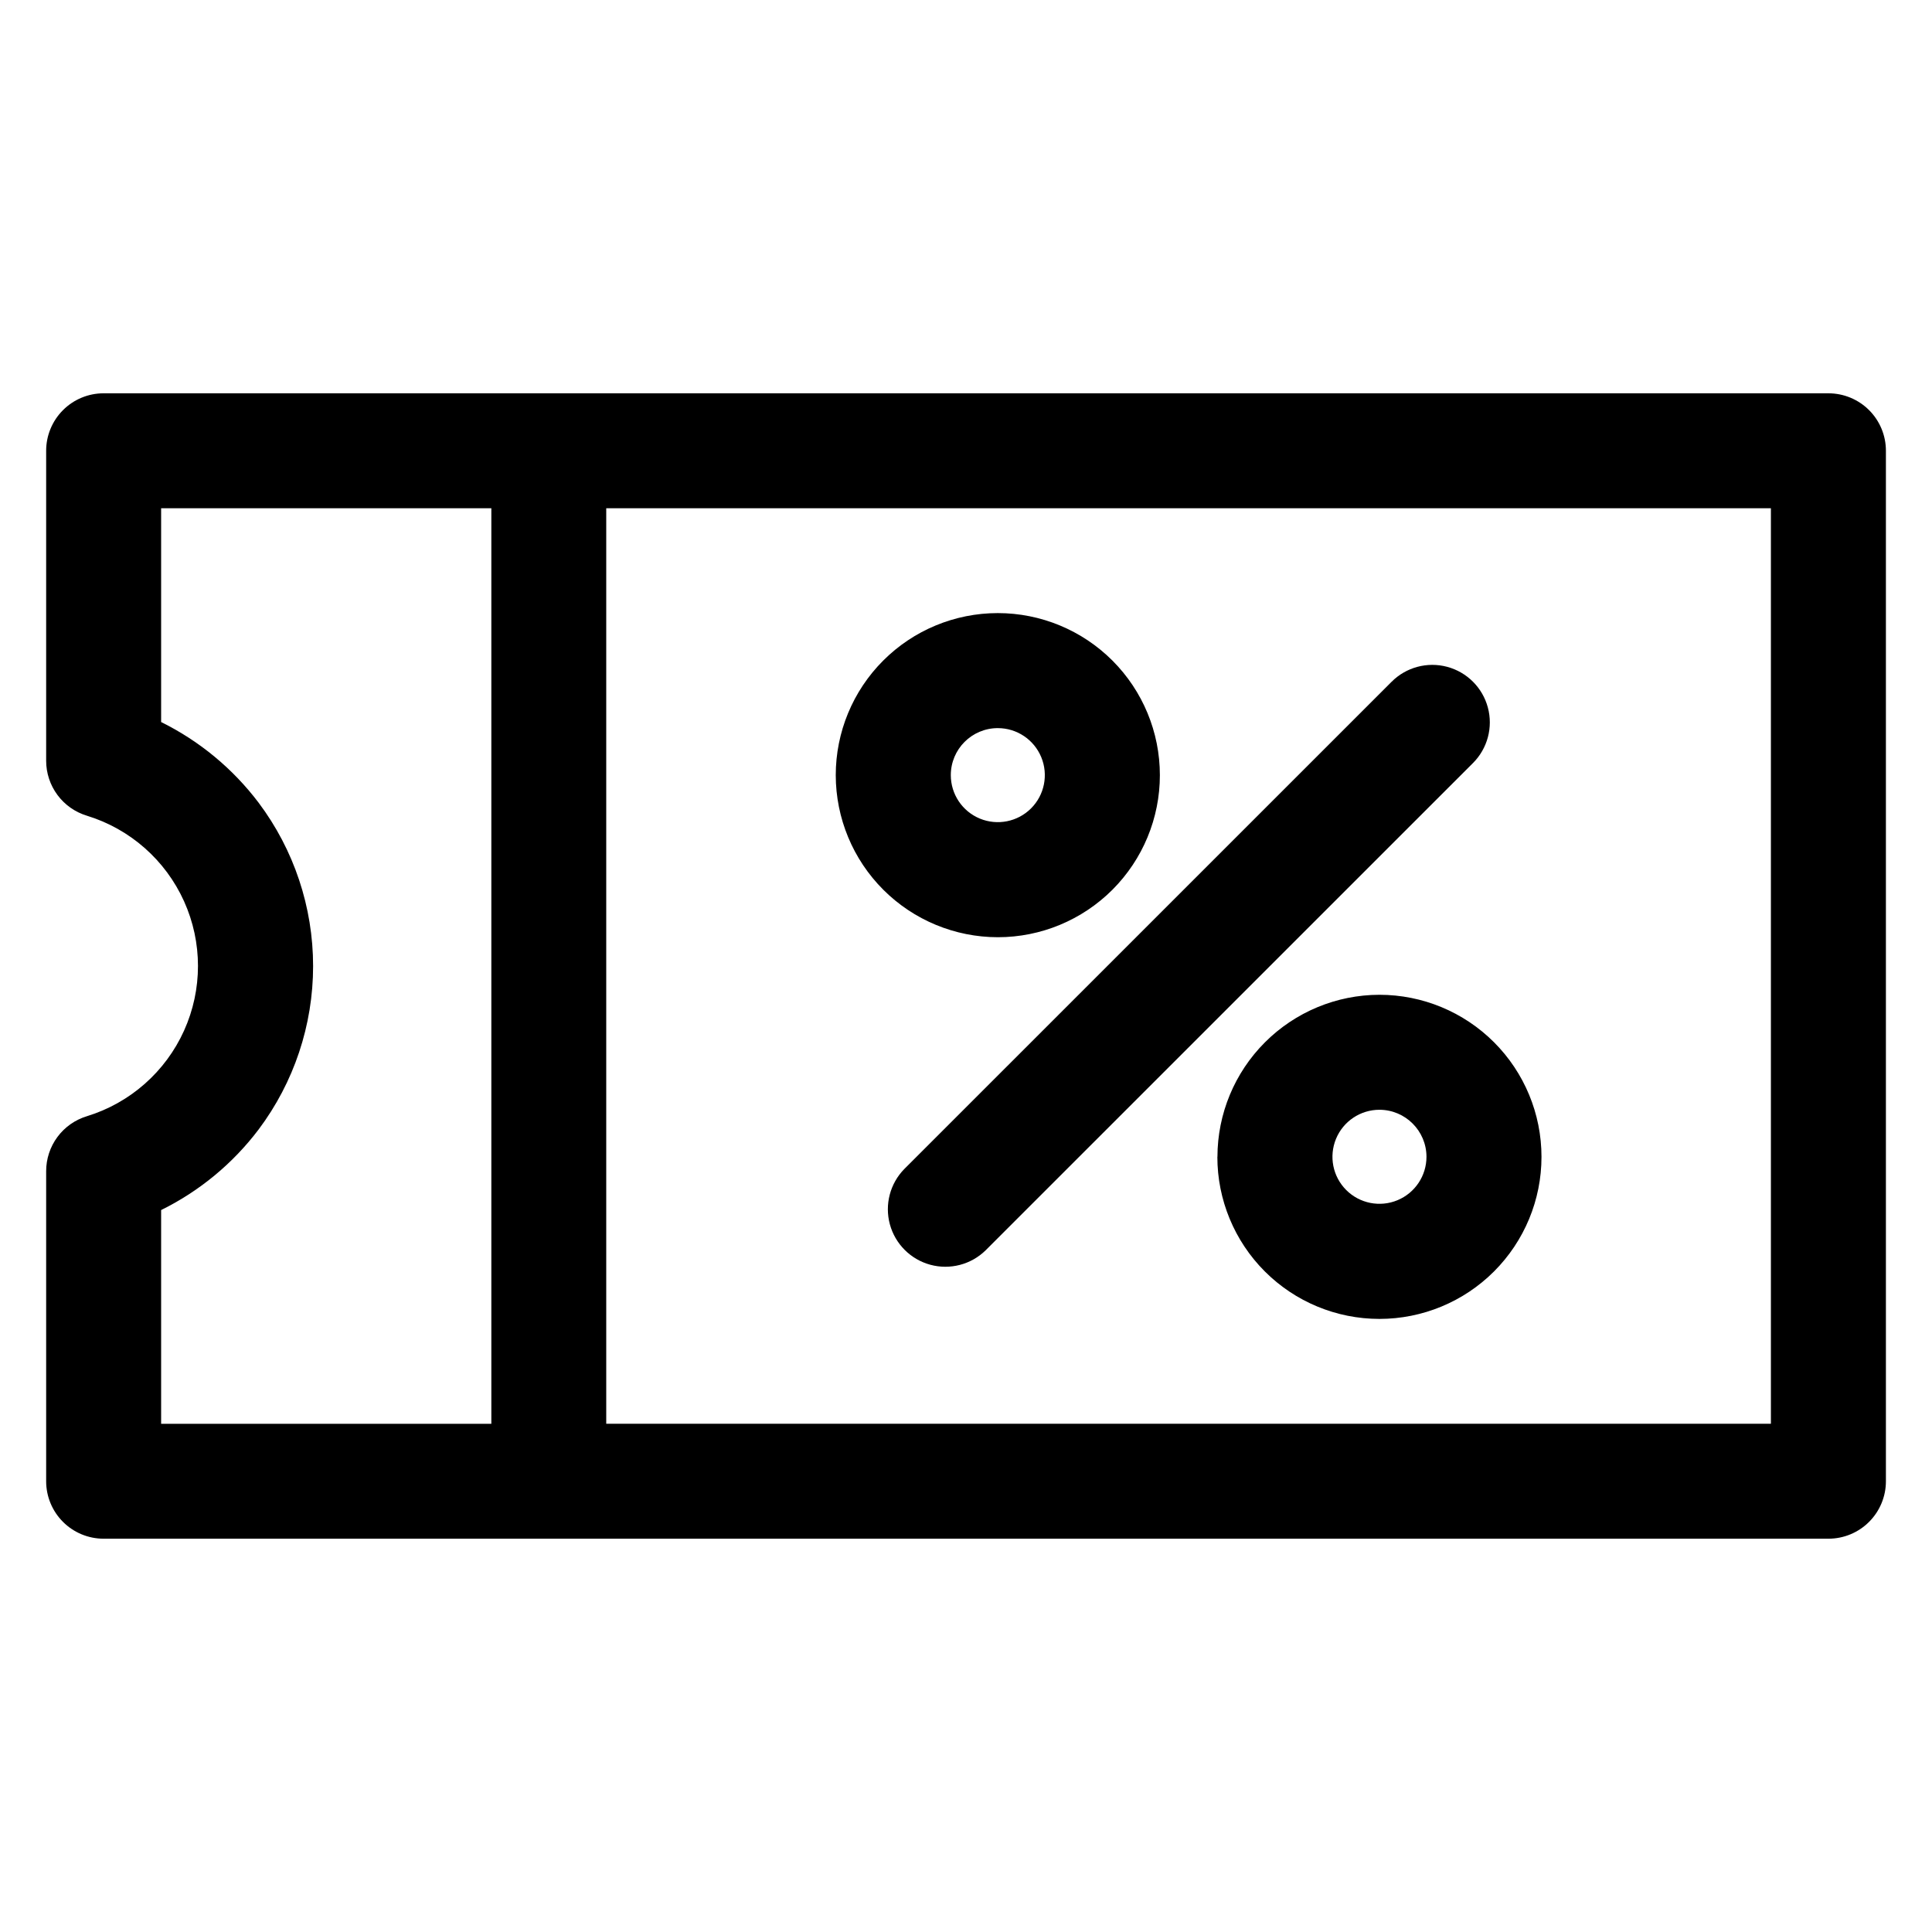 <?xml version="1.0" encoding="UTF-8"?>
<!-- Uploaded to: ICON Repo, www.iconrepo.com, Generator: ICON Repo Mixer Tools -->
<svg fill="#000000" width="800px" height="800px" version="1.1" viewBox="144 144 512 512" xmlns="http://www.w3.org/2000/svg">
 <path d="m522.03 450.56c0 5.039-3.035 9.582-7.691 11.512-4.656 1.93-10.016 0.863-13.578-2.703-3.562-3.562-4.629-8.922-2.699-13.578 1.926-4.656 6.473-7.691 11.512-7.691 6.871 0.02 12.441 5.586 12.457 12.461zm-55.418 0c-0.004 11.391 4.519 22.32 12.57 30.375 8.055 8.059 18.977 12.586 30.371 12.59 11.391 0 22.316-4.523 30.371-12.574 8.059-8.055 12.586-18.98 12.586-30.371 0-11.395-4.527-22.32-12.582-30.375-8.055-8.055-18.98-12.578-30.375-12.578-11.379 0.02-22.285 4.551-30.328 12.598-8.047 8.047-12.574 18.957-12.59 30.336zm-58.184-113.6h0.004c5.039 0 9.582 3.035 11.508 7.691 1.93 4.656 0.863 10.016-2.699 13.578s-8.922 4.629-13.578 2.703c-4.656-1.93-7.691-6.473-7.691-11.512 0-6.883 5.578-12.461 12.461-12.461zm0 55.414h0.004c11.391 0 22.316-4.527 30.371-12.582 8.051-8.055 12.578-18.98 12.574-30.371 0-11.391-4.527-22.316-12.582-30.371-8.059-8.051-18.984-12.574-30.375-12.574-11.391 0.004-22.316 4.531-30.367 12.59-8.055 8.059-12.574 18.984-12.57 30.375 0.016 11.387 4.547 22.301 12.598 30.348s18.965 12.574 30.352 12.586zm-24.77 61.414c-3.793 3.863-5.25 9.441-3.836 14.664 1.418 5.223 5.496 9.301 10.715 10.719s10.801-0.039 14.664-3.824l129.15-129.13c3.852-3.852 5.356-9.461 3.945-14.723-1.406-5.258-5.516-9.367-10.773-10.777-5.258-1.41-10.871 0.094-14.723 3.945zm229.65 67.527v-242.63h-308.65v242.63zm-426.61-56.637c10.152-5.004 18.996-12.312 25.824-21.34 9.383-12.492 14.453-27.691 14.453-43.316 0-15.621-5.07-30.824-14.453-43.316-6.832-9.027-15.672-16.344-25.824-21.359v-56.66h87.512v242.63h-87.512zm441.85-216.45h-457.08c-4.043-0.004-7.926 1.605-10.781 4.465-2.859 2.863-4.465 6.746-4.457 10.789v82.117c-0.004 3.266 1.047 6.449 2.992 9.074 1.945 2.625 4.684 4.551 7.812 5.5 11.438 3.508 20.812 11.766 25.738 22.668s4.926 23.395 0 34.297c-4.926 10.902-14.301 19.16-25.738 22.668-3.133 0.949-5.875 2.879-7.82 5.508s-2.992 5.816-2.984 9.086v82.145c0 4.039 1.605 7.914 4.465 10.77s6.734 4.461 10.773 4.457h457.08c4.039 0.004 7.918-1.602 10.773-4.457 2.859-2.856 4.465-6.731 4.465-10.77v-273.06c0.008-4.043-1.594-7.926-4.453-10.789-2.859-2.859-6.742-4.469-10.785-4.465z" fill-rule="evenodd"/>
</svg>
